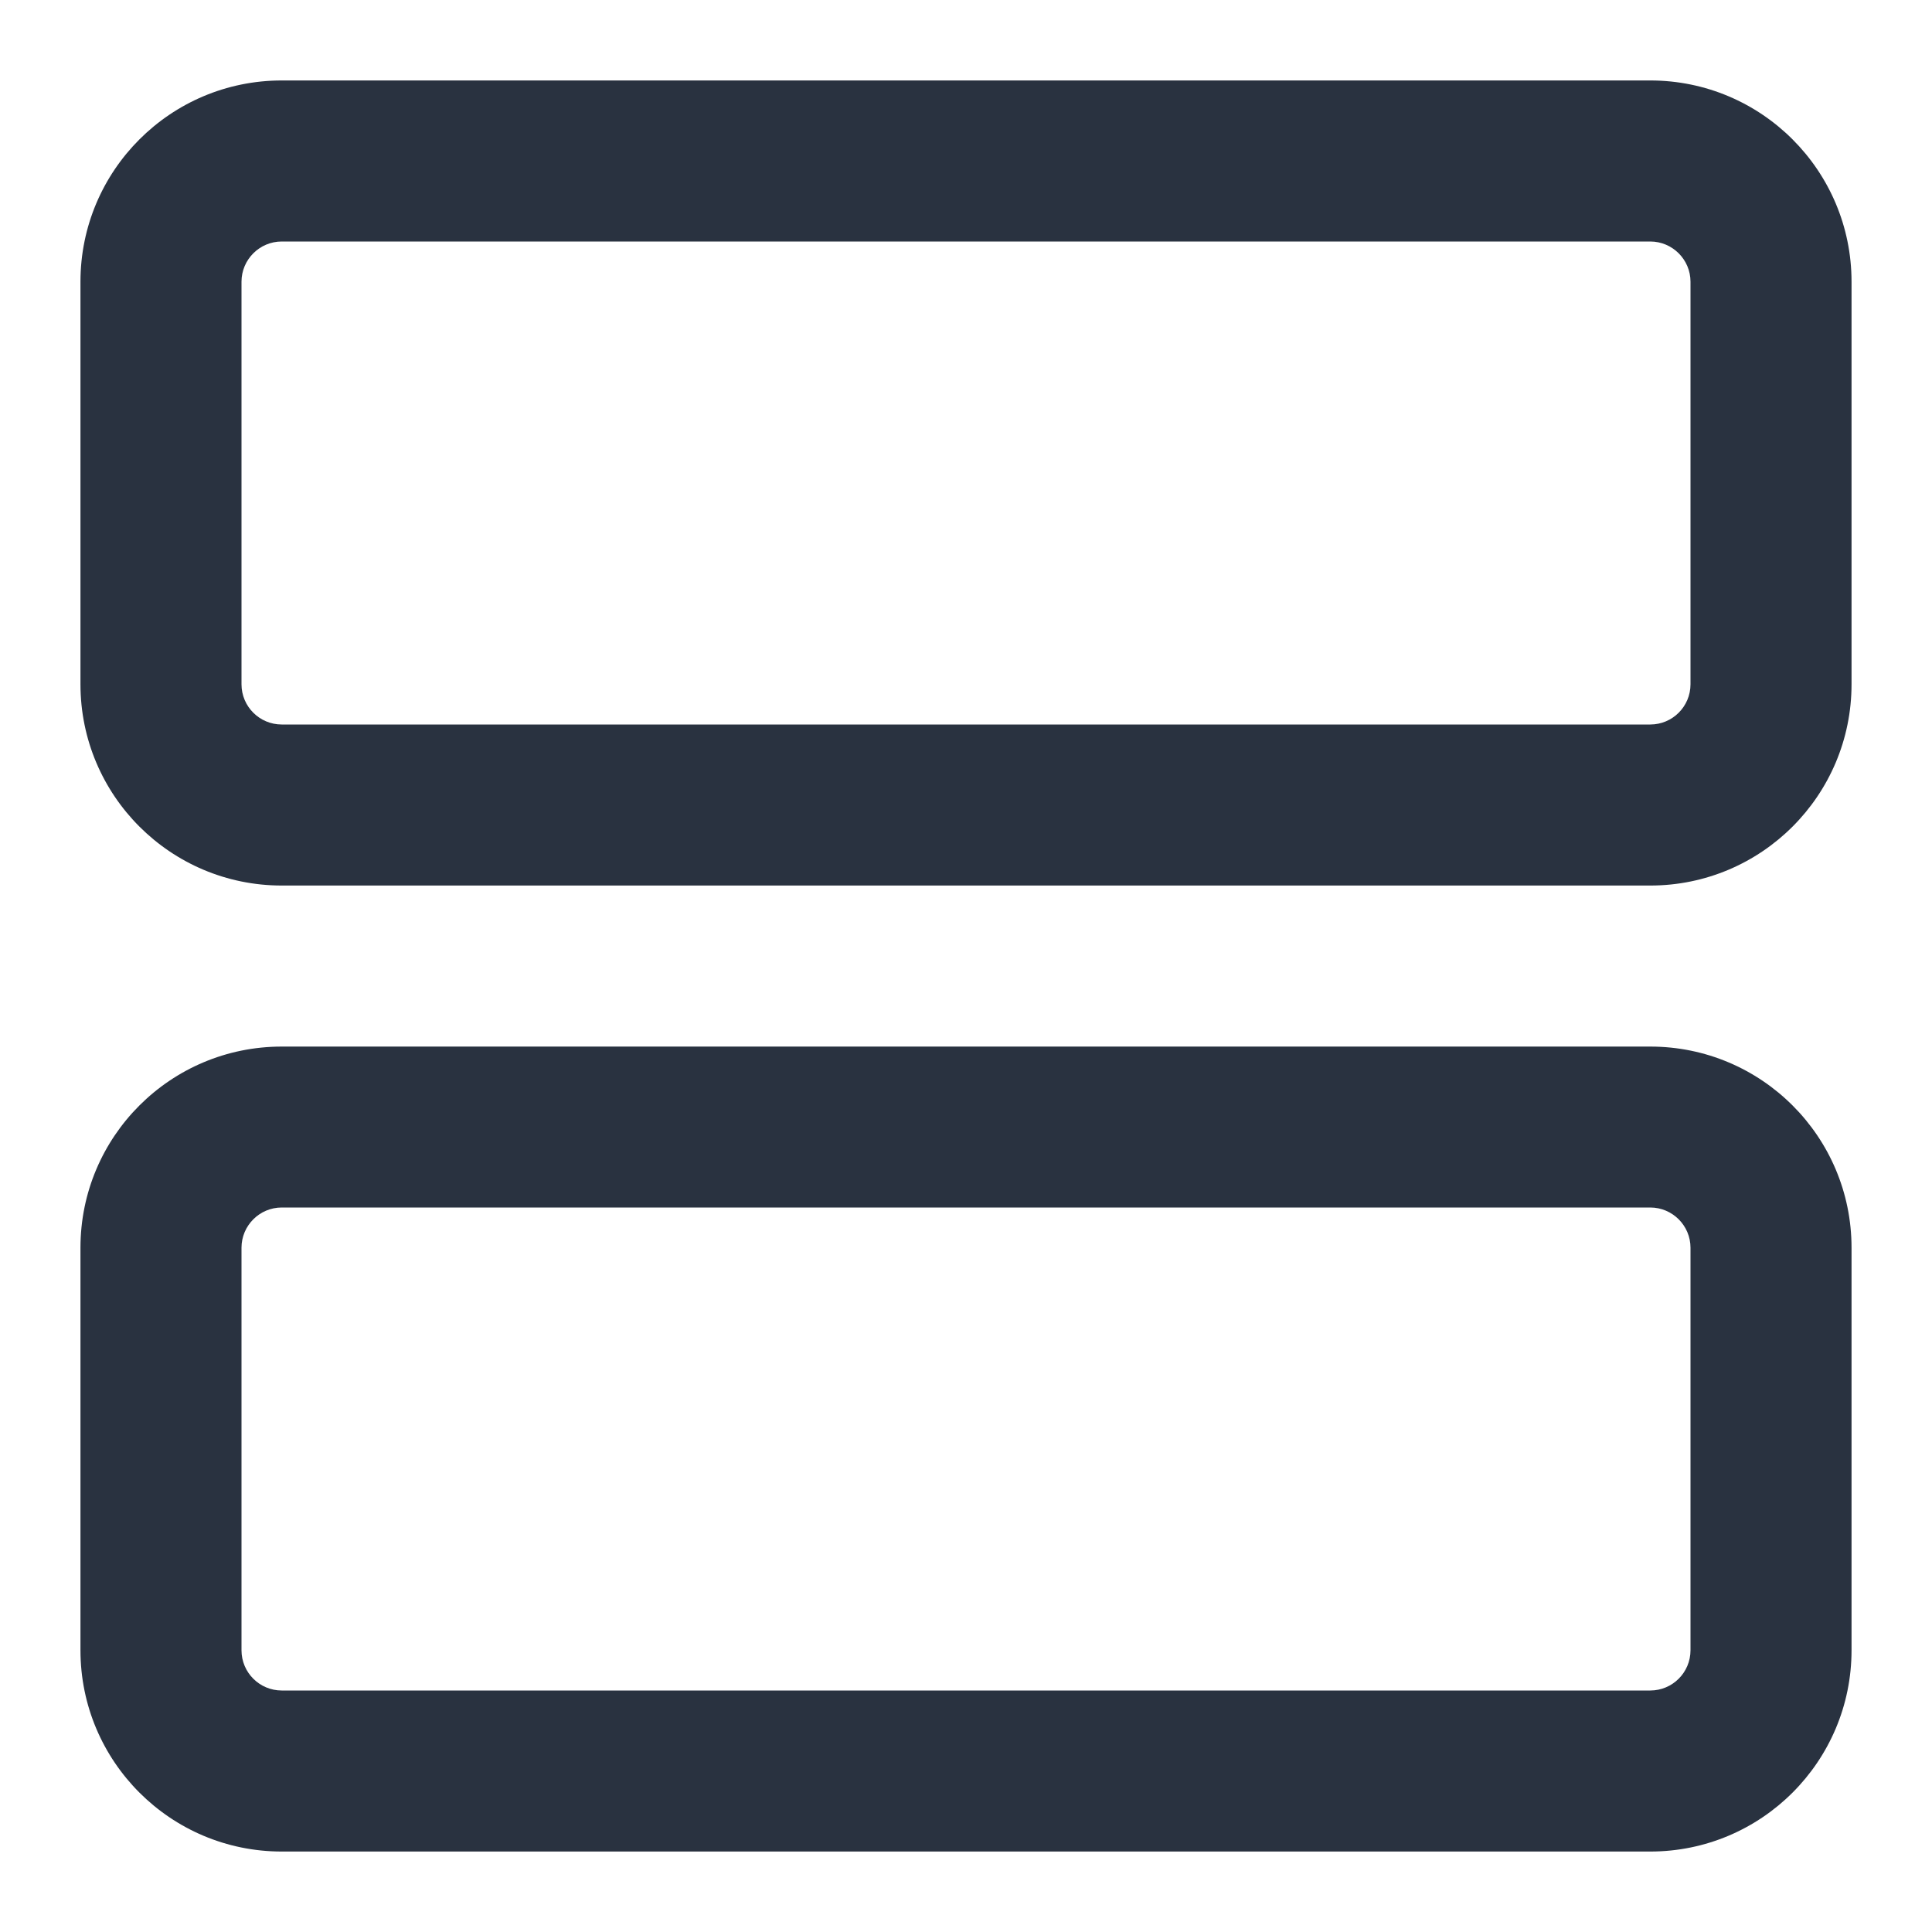 <svg width="17" height="17" viewBox="0 0 17 17" fill="none" xmlns="http://www.w3.org/2000/svg">
<g clip-path="url(#clip0_131_1806)">
<path fill-rule="evenodd" clip-rule="evenodd" d="M0.708 2.479C0.708 1.501 1.501 0.708 2.479 0.708H14.521C15.499 0.708 16.292 1.501 16.292 2.479V6.021C16.292 6.999 15.499 7.792 14.521 7.792H2.479C1.501 7.792 0.708 6.999 0.708 6.021V2.479ZM2.479 2.125C2.284 2.125 2.125 2.284 2.125 2.479V6.021C2.125 6.217 2.284 6.375 2.479 6.375H14.521C14.716 6.375 14.875 6.217 14.875 6.021V2.479C14.875 2.284 14.716 2.125 14.521 2.125H2.479Z" fill="#293240"/>
<path fill-rule="evenodd" clip-rule="evenodd" d="M0.708 10.979C0.708 10.001 1.501 9.209 2.479 9.209H14.521C15.499 9.209 16.292 10.001 16.292 10.979V14.521C16.292 15.499 15.499 16.292 14.521 16.292H2.479C1.501 16.292 0.708 15.499 0.708 14.521V10.979ZM2.479 10.625C2.284 10.625 2.125 10.784 2.125 10.979V14.521C2.125 14.717 2.284 14.875 2.479 14.875H14.521C14.716 14.875 14.875 14.717 14.875 14.521V10.979C14.875 10.784 14.716 10.625 14.521 10.625H2.479Z" fill="#293240"/>
</g>
<defs>
<clipPath id="clip0_131_1806">
<rect width="17" height="17" fill="white"/>
</clipPath>
</defs>
</svg>
